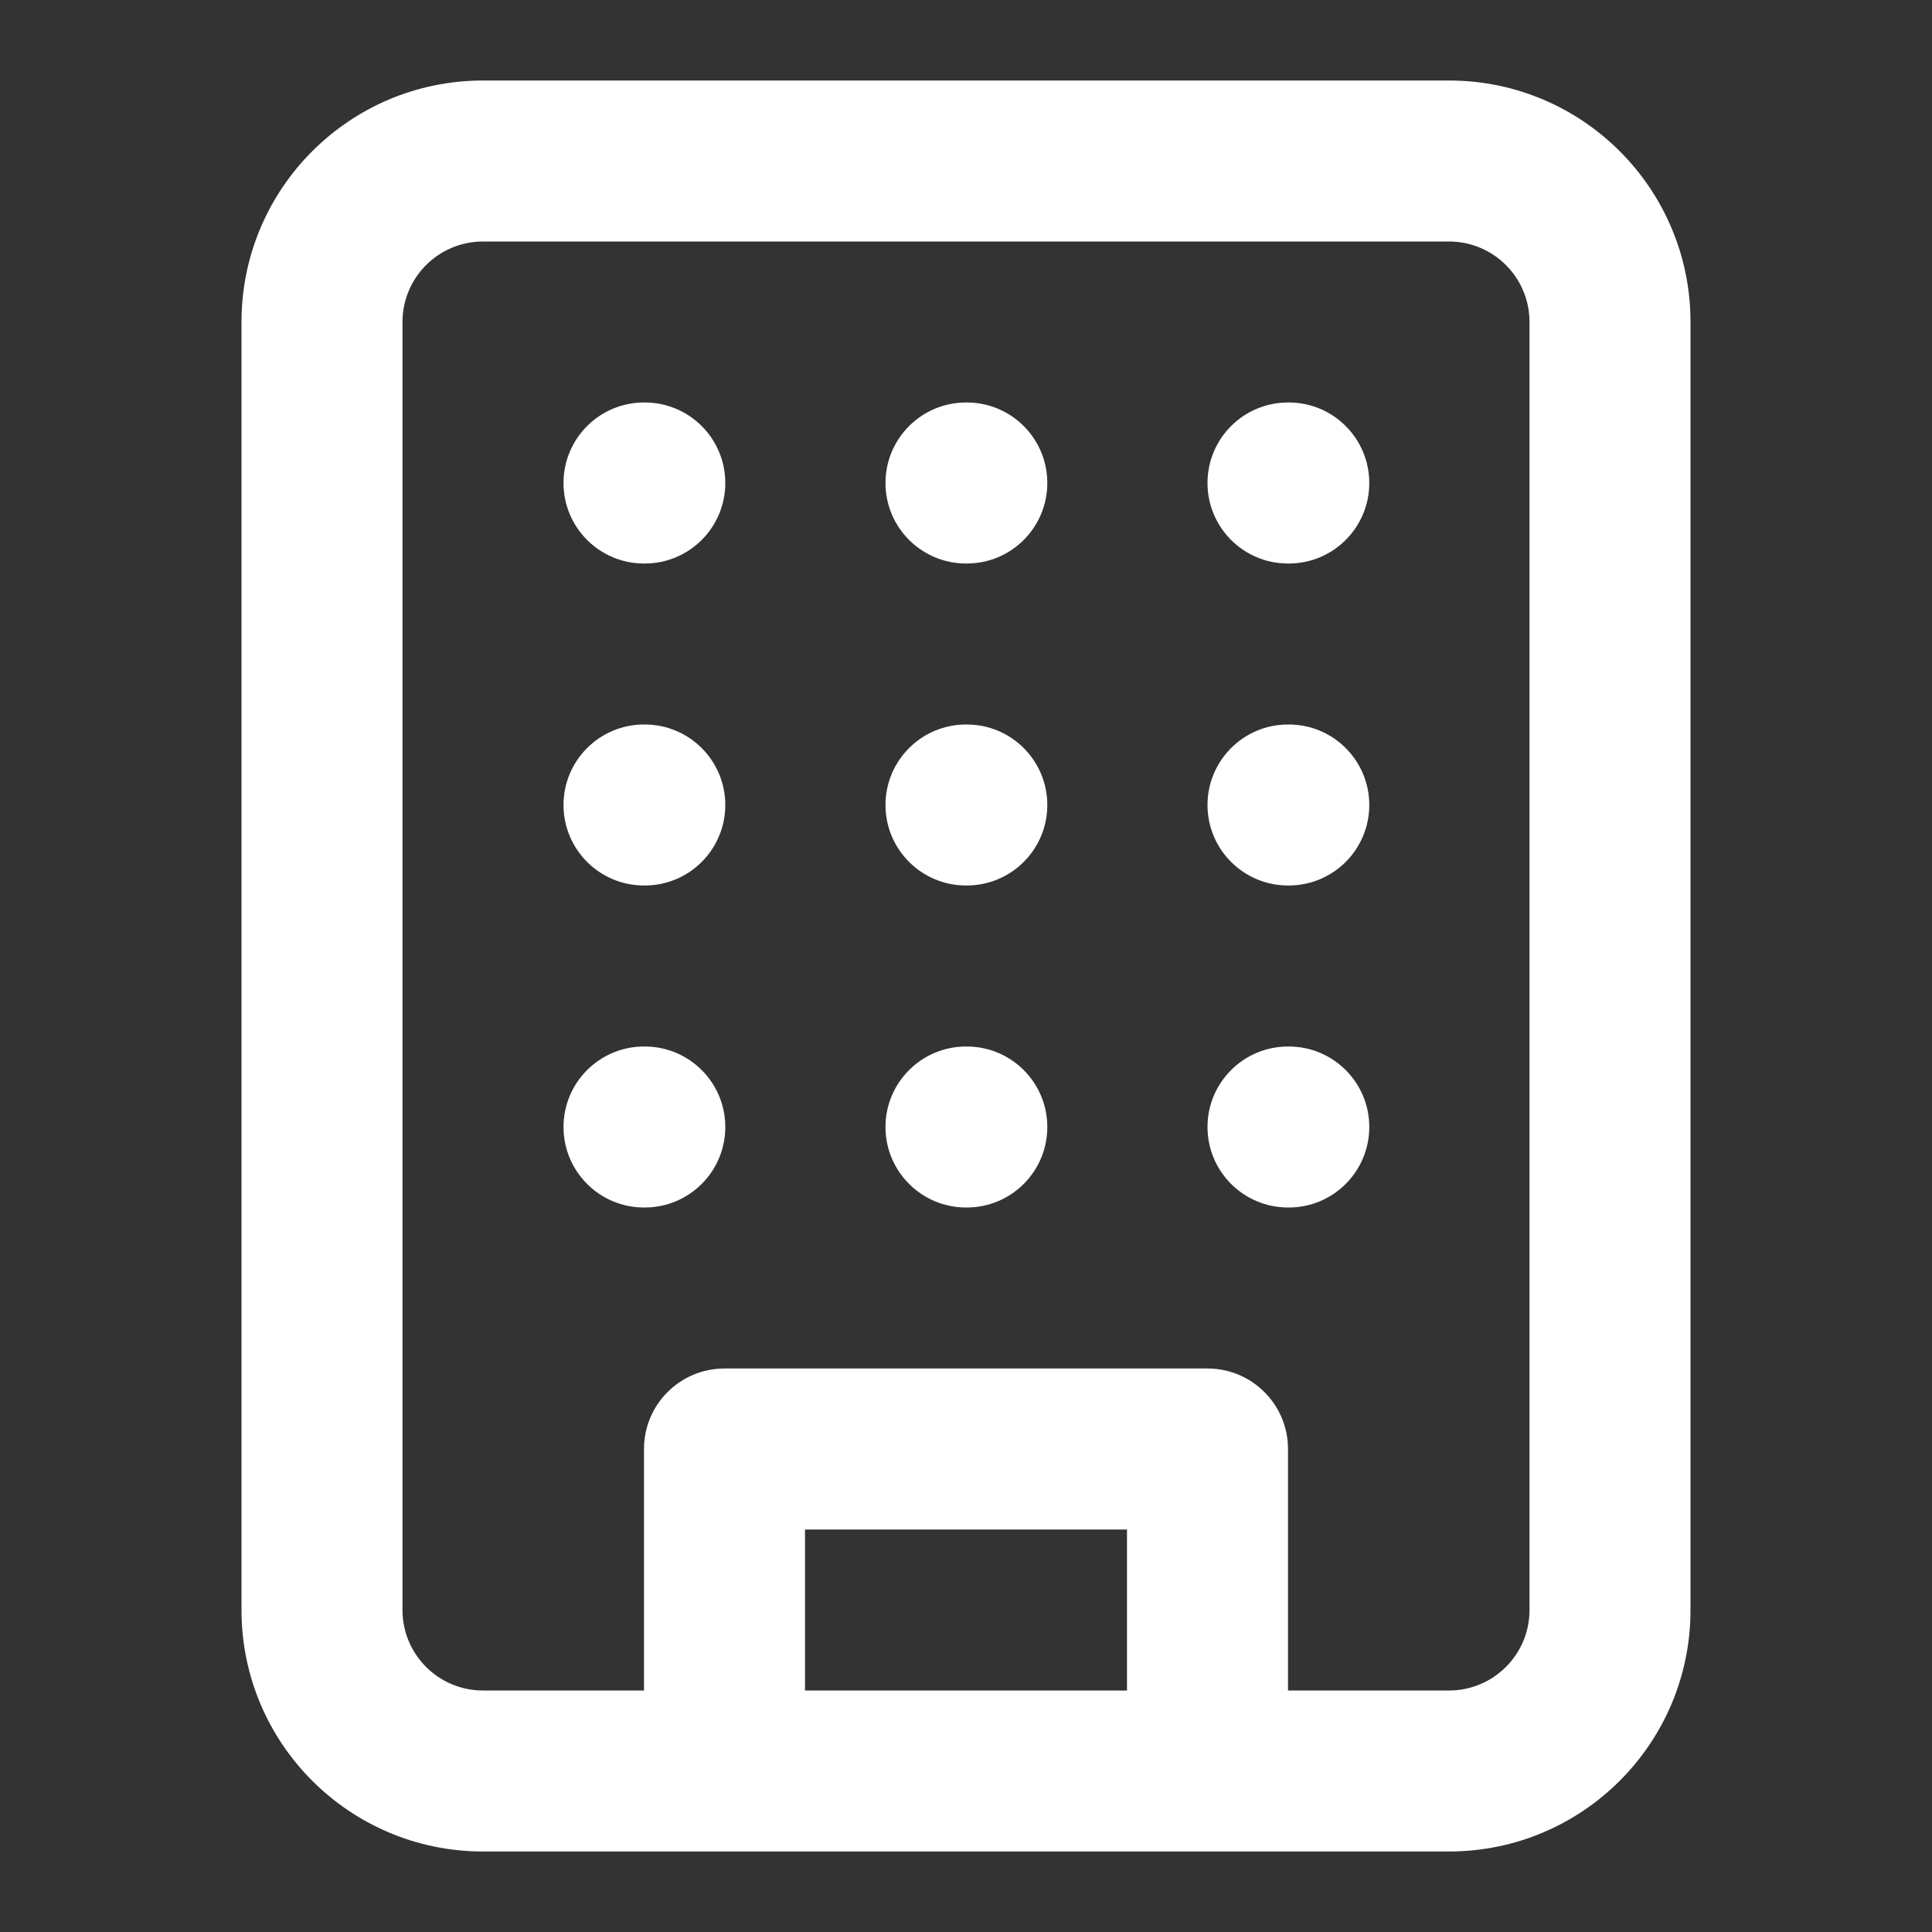 <svg width="46" height="46" viewBox="0 0 46 46" fill="none" xmlns="http://www.w3.org/2000/svg">
<rect x="0" y="0" width="46" height="46" fill="#333333" stroke="none"/>
<path d="M15.333 9.583C14.275 9.583 13.417 10.441 13.417 11.5C13.417 12.559 14.275 13.417 15.333 13.417H15.352C16.411 13.417 17.269 12.559 17.269 11.5C17.269 10.441 16.411 9.583 15.352 9.583H15.333Z" fill="white"/>
<path d="M28.75 11.5C28.75 10.441 29.608 9.583 30.667 9.583H30.686C31.744 9.583 32.602 10.441 32.602 11.5C32.602 12.559 31.744 13.417 30.686 13.417H30.667C29.608 13.417 28.75 12.559 28.75 11.5Z" fill="white"/>
<path d="M23 9.583C21.942 9.583 21.083 10.441 21.083 11.5C21.083 12.559 21.942 13.417 23 13.417H23.019C24.078 13.417 24.936 12.559 24.936 11.5C24.936 10.441 24.078 9.583 23.019 9.583H23Z" fill="white"/>
<path d="M21.083 19.167C21.083 18.108 21.942 17.25 23 17.25H23.019C24.078 17.25 24.936 18.108 24.936 19.167C24.936 20.225 24.078 21.083 23.019 21.083H23C21.942 21.083 21.083 20.225 21.083 19.167Z" fill="white"/>
<path d="M23 24.917C21.942 24.917 21.083 25.775 21.083 26.833C21.083 27.892 21.942 28.75 23 28.75H23.019C24.078 28.75 24.936 27.892 24.936 26.833C24.936 25.775 24.078 24.917 23.019 24.917H23Z" fill="white"/>
<path d="M28.75 19.167C28.75 18.108 29.608 17.25 30.667 17.25H30.686C31.744 17.25 32.602 18.108 32.602 19.167C32.602 20.225 31.744 21.083 30.686 21.083H30.667C29.608 21.083 28.75 20.225 28.75 19.167Z" fill="white"/>
<path d="M30.667 24.917C29.608 24.917 28.75 25.775 28.75 26.833C28.75 27.892 29.608 28.75 30.667 28.75H30.686C31.744 28.75 32.602 27.892 32.602 26.833C32.602 25.775 31.744 24.917 30.686 24.917H30.667Z" fill="white"/>
<path d="M13.417 19.167C13.417 18.108 14.275 17.25 15.333 17.25H15.352C16.411 17.25 17.269 18.108 17.269 19.167C17.269 20.225 16.411 21.083 15.352 21.083H15.333C14.275 21.083 13.417 20.225 13.417 19.167Z" fill="white"/>
<path d="M15.333 24.917C14.275 24.917 13.417 25.775 13.417 26.833C13.417 27.892 14.275 28.75 15.333 28.75H15.352C16.411 28.75 17.269 27.892 17.269 26.833C17.269 25.775 16.411 24.917 15.352 24.917H15.333Z" fill="white"/>
<path fill-rule="evenodd" clip-rule="evenodd" d="M34.5 44.083H11.5C8.324 44.083 5.75 41.509 5.75 38.333V7.667C5.75 4.491 8.324 1.917 11.5 1.917H34.5C37.676 1.917 40.25 4.491 40.25 7.667V38.333C40.25 41.509 37.676 44.083 34.5 44.083ZM11.5 5.75C10.441 5.75 9.583 6.608 9.583 7.667V38.333C9.583 39.392 10.441 40.25 11.5 40.25H15.333V34.5C15.333 33.441 16.192 32.583 17.25 32.583H28.75C29.808 32.583 30.667 33.441 30.667 34.5V40.25H34.5C35.559 40.25 36.417 39.392 36.417 38.333V7.667C36.417 6.608 35.559 5.75 34.5 5.75H11.5ZM26.833 40.25V36.417H19.167V40.25H26.833Z" fill="white"/>
</svg>
